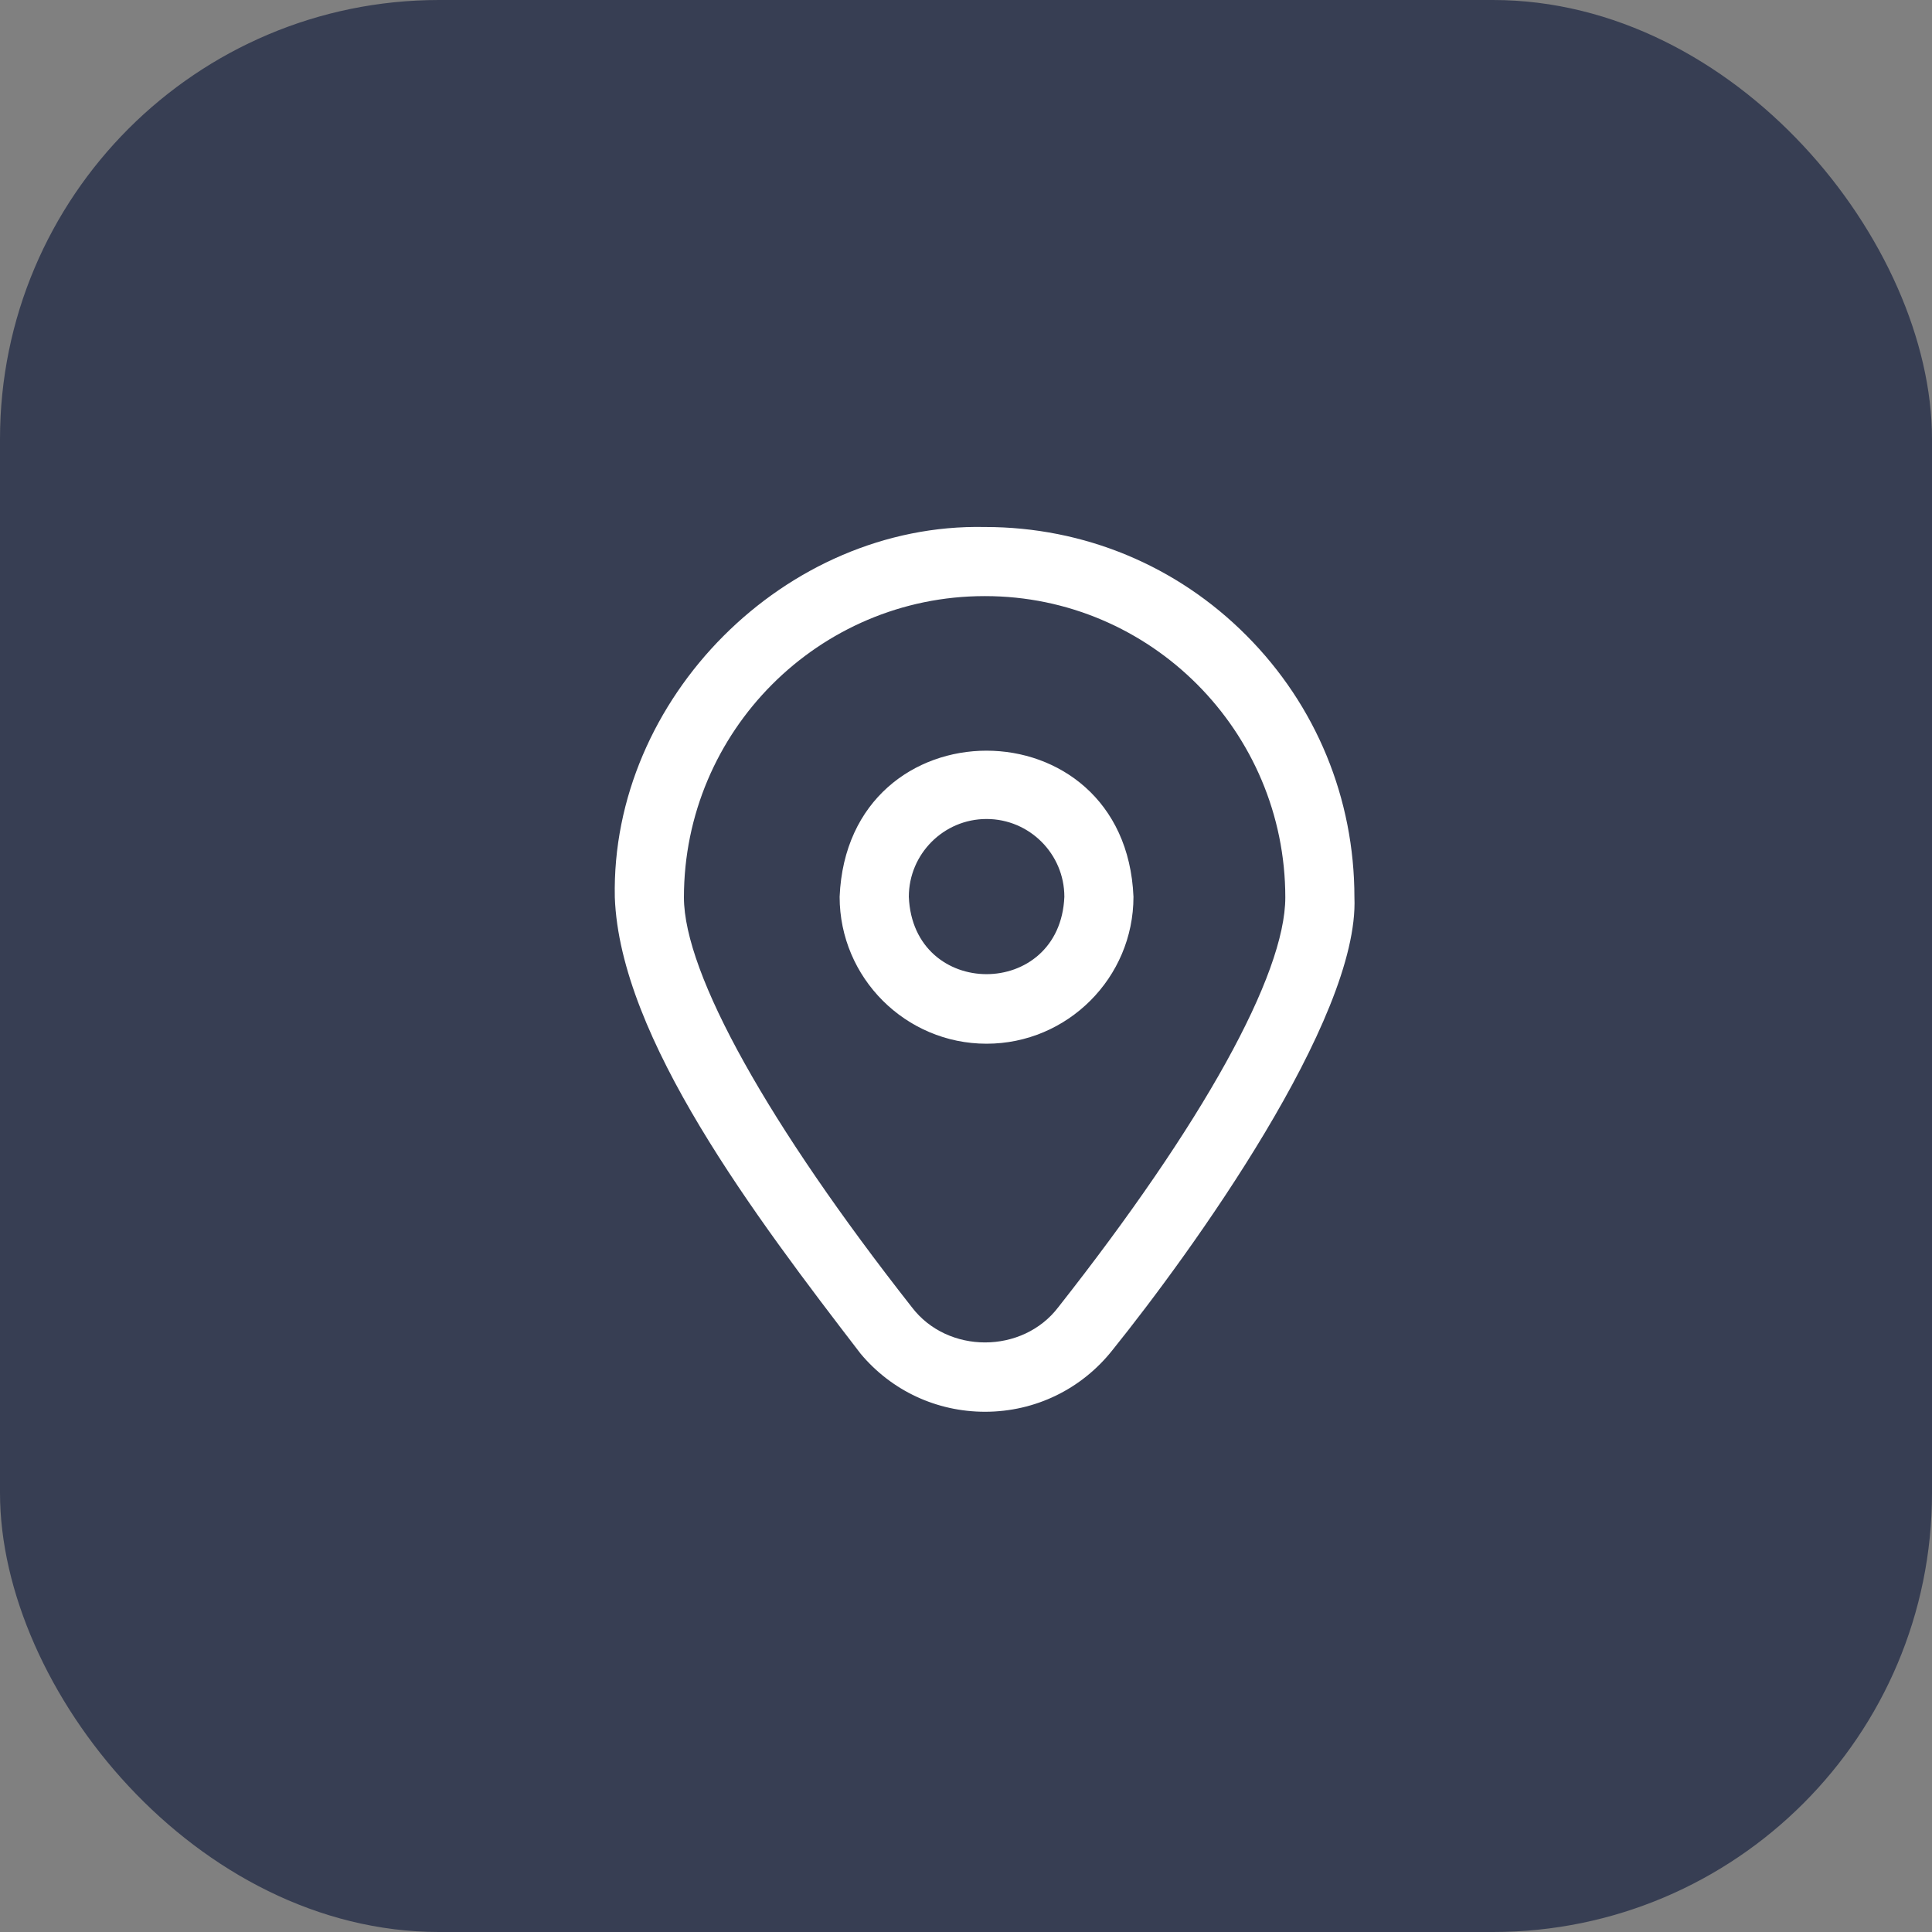 <?xml version="1.0" encoding="UTF-8"?> <svg xmlns="http://www.w3.org/2000/svg" width="22" height="22" viewBox="0 0 22 22" fill="none"><rect x="0" y="0" width="22" height="22" fill="#808080" stroke="none"/><rect width="22" height="22" rx="5" fill="#373E53"></rect><path d="M14.194 7.237C13.401 6.44 12.343 6.001 11.217 6.001H11.212C8.944 5.954 6.954 7.952 7.001 10.219C7.06 11.82 8.6 13.853 9.8 15.415C10.152 15.836 10.665 16.076 11.217 16.076C11.787 16.076 12.317 15.819 12.67 15.371C13.56 14.265 15.481 11.606 15.423 10.219C15.423 9.092 14.987 8.033 14.194 7.237ZM12.052 14.884C11.645 15.42 10.79 15.421 10.383 14.885C8.756 12.814 7.788 11.089 7.788 10.219C7.788 8.327 9.324 6.788 11.212 6.788H11.217C13.102 6.788 14.636 8.327 14.636 10.219C14.636 11.099 13.694 12.799 12.052 14.884ZM11.234 11.885C10.312 11.885 9.561 11.134 9.561 10.212C9.653 7.993 12.815 7.994 12.907 10.212C12.907 11.134 12.156 11.885 11.234 11.885ZM11.234 9.326C10.746 9.326 10.349 9.724 10.349 10.212C10.397 11.387 12.071 11.386 12.12 10.212C12.12 9.724 11.723 9.326 11.234 9.326Z" fill="white"></path></svg> 